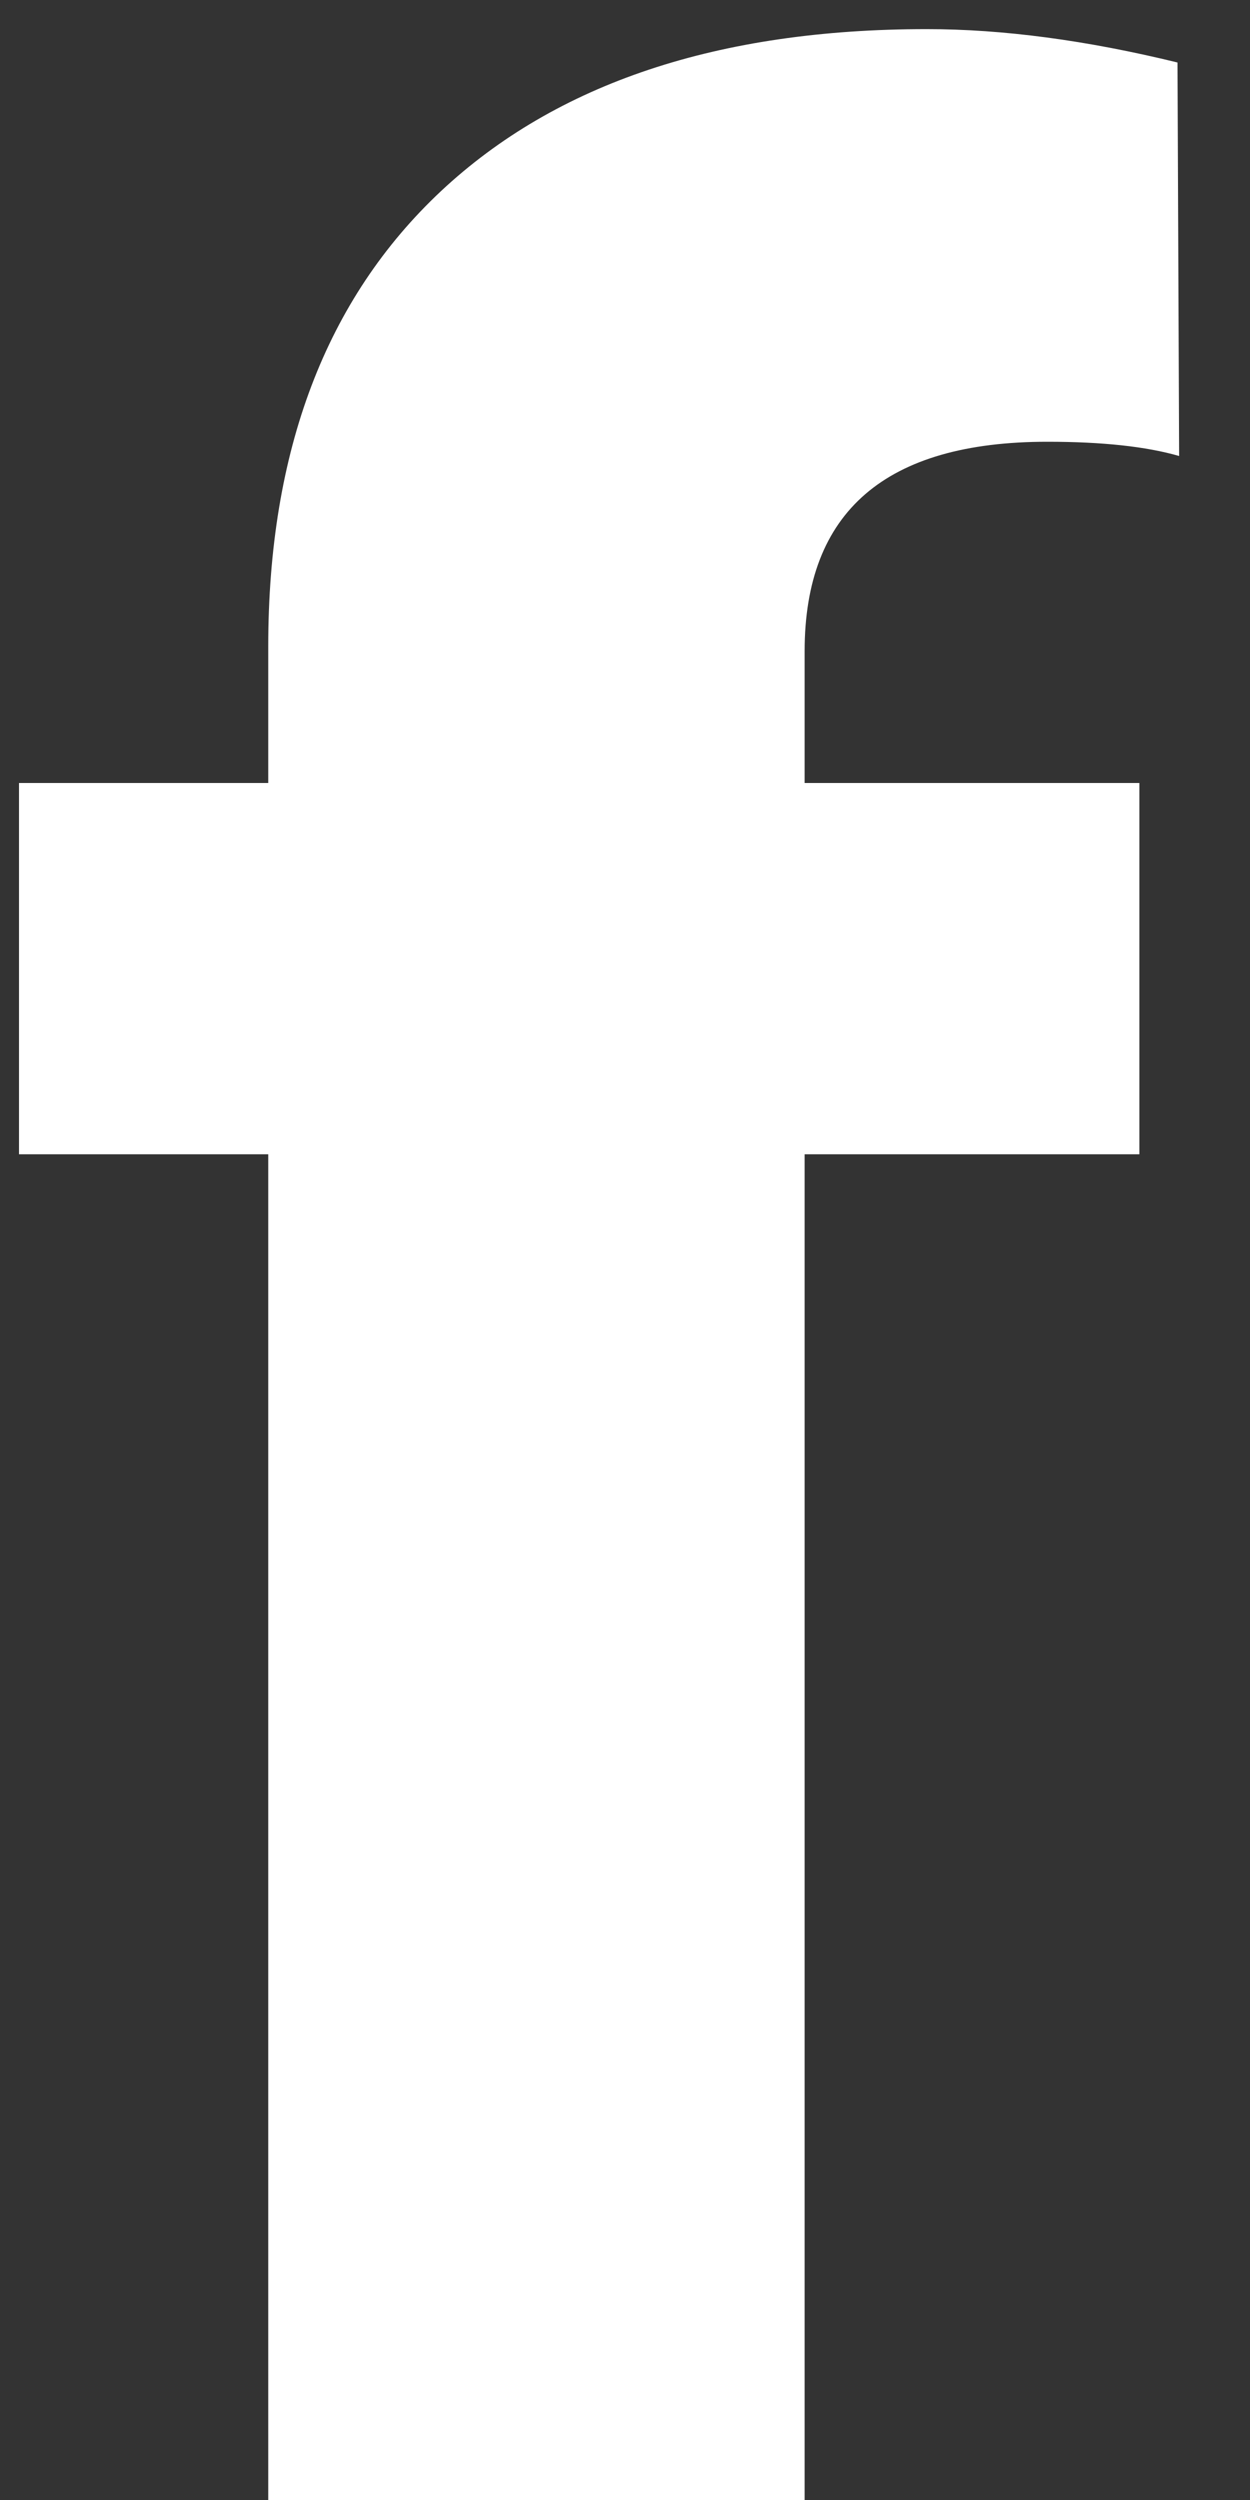<svg width="10" height="20" viewBox="0 0 10 20" fill="none" xmlns="http://www.w3.org/2000/svg">
<rect x="0" y="0" width="10" height="20" fill="#333333" stroke="none"/>
<path d="M2.146 20V9.234H0.152V6.264H2.146V5.172C2.146 3.606 2.607 2.392 3.529 1.528C4.452 0.665 5.747 0.233 7.414 0.233C8.023 0.233 8.692 0.322 9.42 0.5L9.433 3.648C9.17 3.572 8.819 3.534 8.379 3.534C7.084 3.534 6.437 4.093 6.437 5.21V6.264H9.115V9.234H6.437V20H2.146Z" fill="white"/>
</svg>
